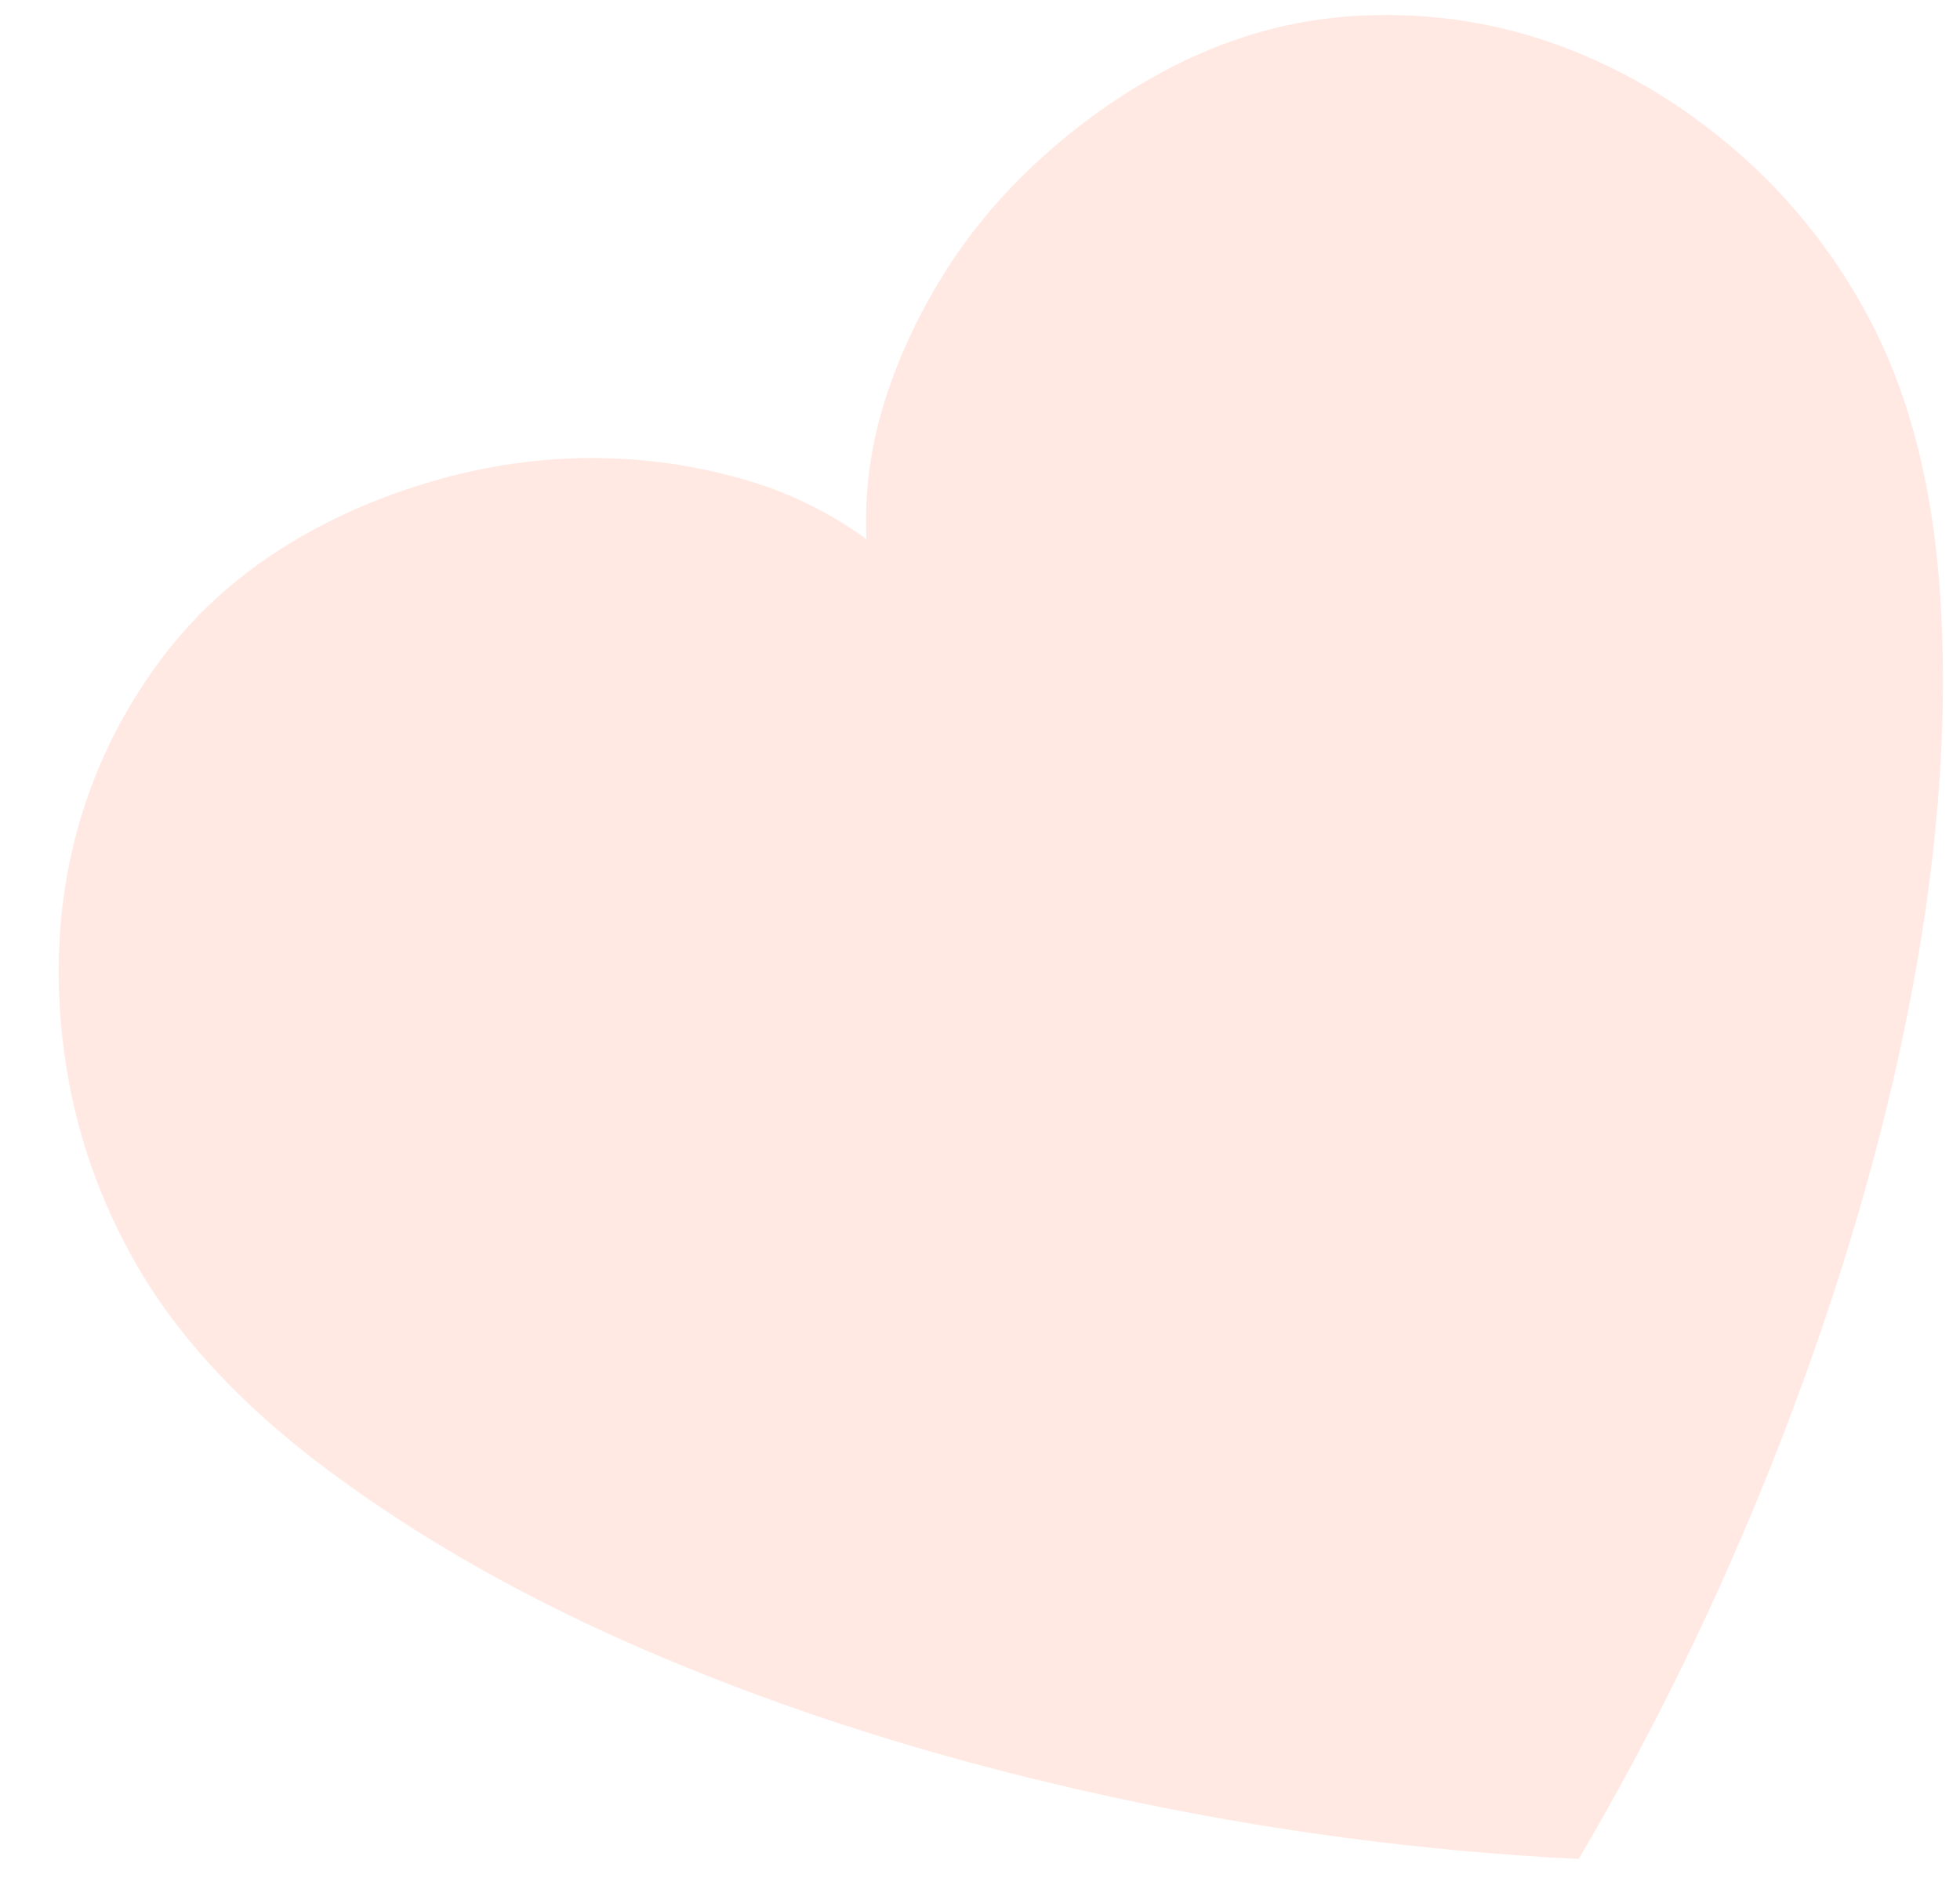 <svg width="31" height="30" viewBox="0 0 31 30" fill="none" xmlns="http://www.w3.org/2000/svg">
<g style="mix-blend-mode:multiply">
<path d="M24.97 29.409C22.484 29.288 20.024 28.959 17.581 28.428C15.143 27.9 12.888 27.211 10.828 26.367C8.765 25.528 6.96 24.547 5.412 23.423C3.861 22.305 2.741 21.101 2.042 19.799C1.509 18.817 1.166 17.768 1.014 16.646C0.866 15.533 0.907 14.457 1.148 13.425C1.389 12.393 1.825 11.43 2.466 10.541C3.106 9.651 3.936 8.932 4.966 8.376C5.623 8.02 6.337 7.743 7.11 7.538C7.879 7.34 8.652 7.24 9.425 7.246C10.197 7.252 10.951 7.359 11.688 7.563C12.42 7.763 13.094 8.087 13.704 8.53C13.671 7.778 13.769 7.041 14.003 6.313C14.236 5.584 14.566 4.9 14.982 4.248C15.399 3.596 15.908 3.007 16.498 2.475C17.088 1.943 17.715 1.501 18.373 1.145C19.403 0.588 20.462 0.292 21.556 0.245C22.651 0.198 23.695 0.362 24.688 0.73C25.681 1.097 26.603 1.65 27.456 2.384C28.307 3.123 28.995 3.985 29.53 4.976C30.232 6.271 30.622 7.877 30.707 9.781C30.797 11.688 30.624 13.734 30.193 15.923C29.765 18.107 29.101 20.368 28.203 22.7C27.308 25.026 26.231 27.263 24.97 29.409Z" fill="#FF956E" fill-opacity="0.2"/>
</g>
</svg>
